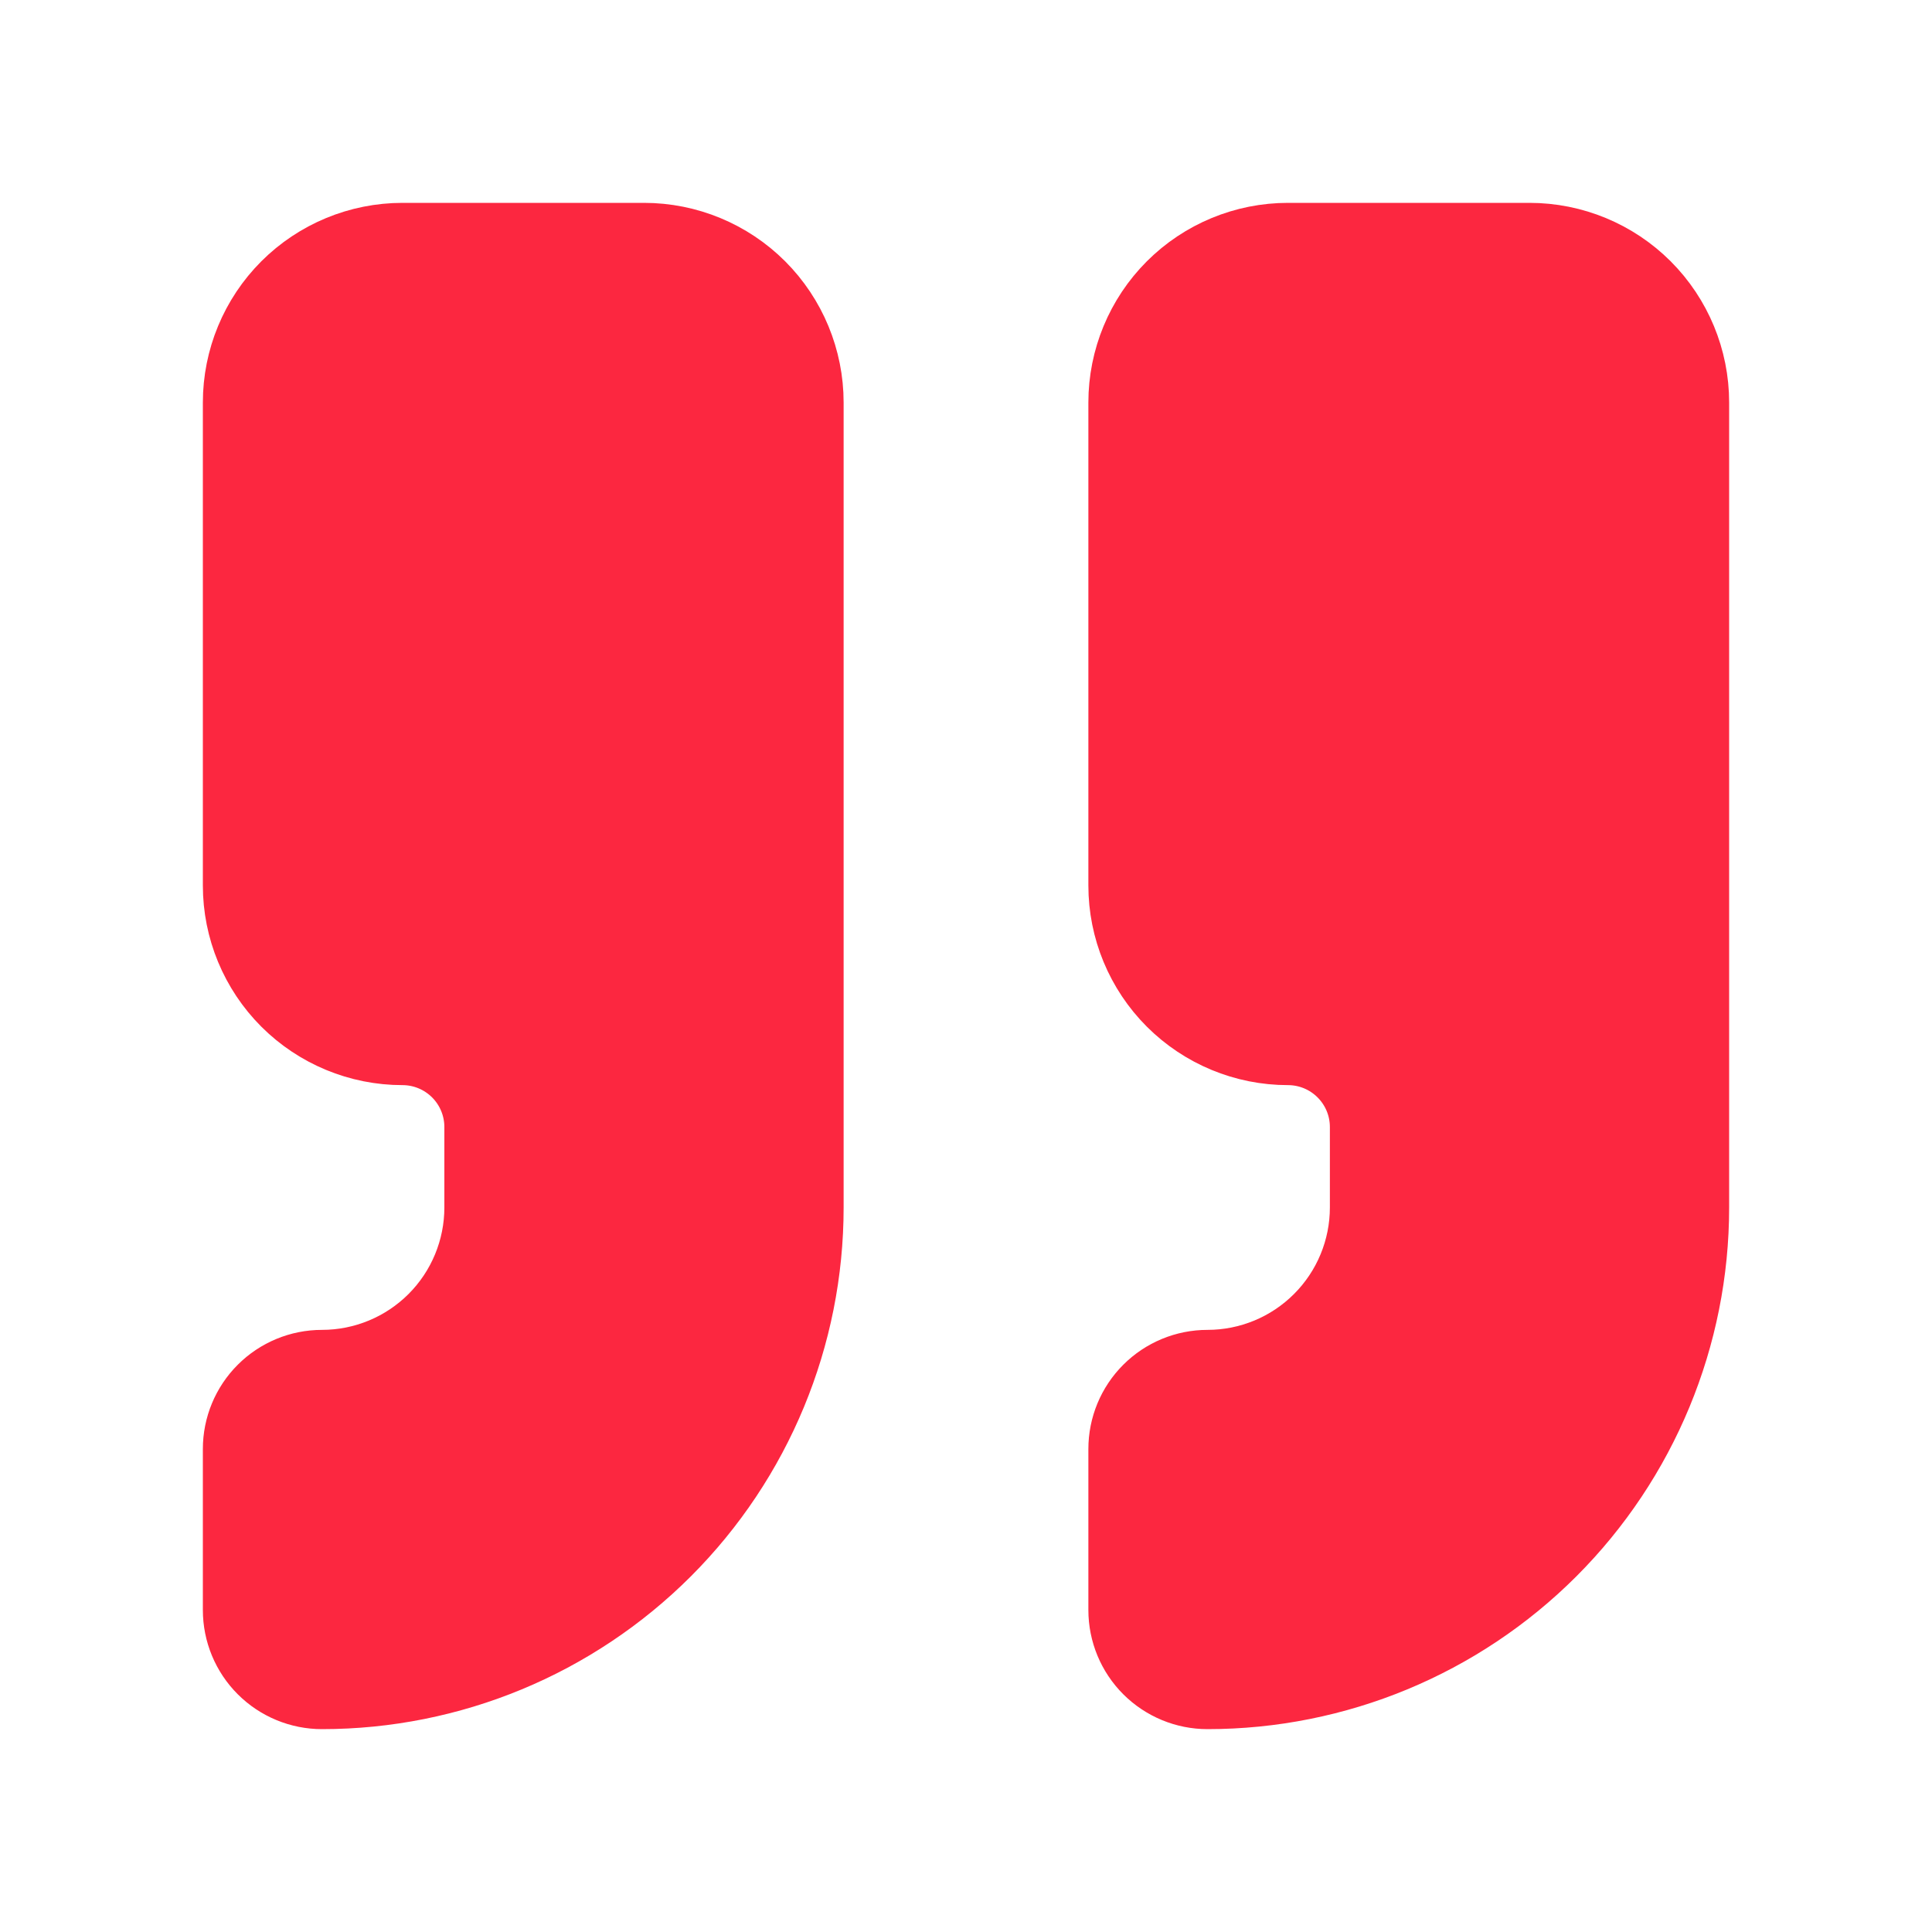 <?xml version="1.0" encoding="UTF-8"?> <svg xmlns="http://www.w3.org/2000/svg" width="50" height="50" viewBox="0 0 50 50" fill="none"><path d="M33.333 6.25C32.228 6.25 31.169 6.689 30.387 7.47C29.606 8.252 29.167 9.312 29.167 10.417V22.917C29.167 24.022 29.606 25.081 30.387 25.863C31.169 26.644 32.228 27.083 33.333 27.083C33.886 27.083 34.416 27.303 34.806 27.694C35.197 28.084 35.417 28.614 35.417 29.167V31.25C35.417 32.355 34.978 33.415 34.196 34.196C33.415 34.978 32.355 35.417 31.25 35.417C30.698 35.417 30.168 35.636 29.777 36.027C29.386 36.418 29.167 36.947 29.167 37.5V41.667C29.167 42.219 29.386 42.749 29.777 43.14C30.168 43.531 30.698 43.75 31.25 43.75C34.565 43.75 37.745 42.433 40.089 40.089C42.433 37.745 43.75 34.565 43.75 31.25V10.417C43.75 9.312 43.311 8.252 42.53 7.47C41.748 6.689 40.688 6.25 39.583 6.25H33.333ZM10.417 6.25C9.312 6.25 8.252 6.689 7.47 7.47C6.689 8.252 6.25 9.312 6.25 10.417V22.917C6.25 24.022 6.689 25.081 7.47 25.863C8.252 26.644 9.312 27.083 10.417 27.083C10.969 27.083 11.499 27.303 11.89 27.694C12.28 28.084 12.5 28.614 12.5 29.167V31.25C12.5 32.355 12.061 33.415 11.28 34.196C10.498 34.978 9.438 35.417 8.333 35.417C7.781 35.417 7.251 35.636 6.86 36.027C6.469 36.418 6.25 36.947 6.25 37.5V41.667C6.25 42.219 6.469 42.749 6.86 43.14C7.251 43.531 7.781 43.75 8.333 43.75C11.649 43.75 14.828 42.433 17.172 40.089C19.516 37.745 20.833 34.565 20.833 31.25V10.417C20.833 9.312 20.394 8.252 19.613 7.47C18.831 6.689 17.772 6.25 16.667 6.25H10.417Z" fill="#FC2740" stroke="#FC2740" stroke-width="2" stroke-linecap="round" stroke-linejoin="round"></path></svg> 